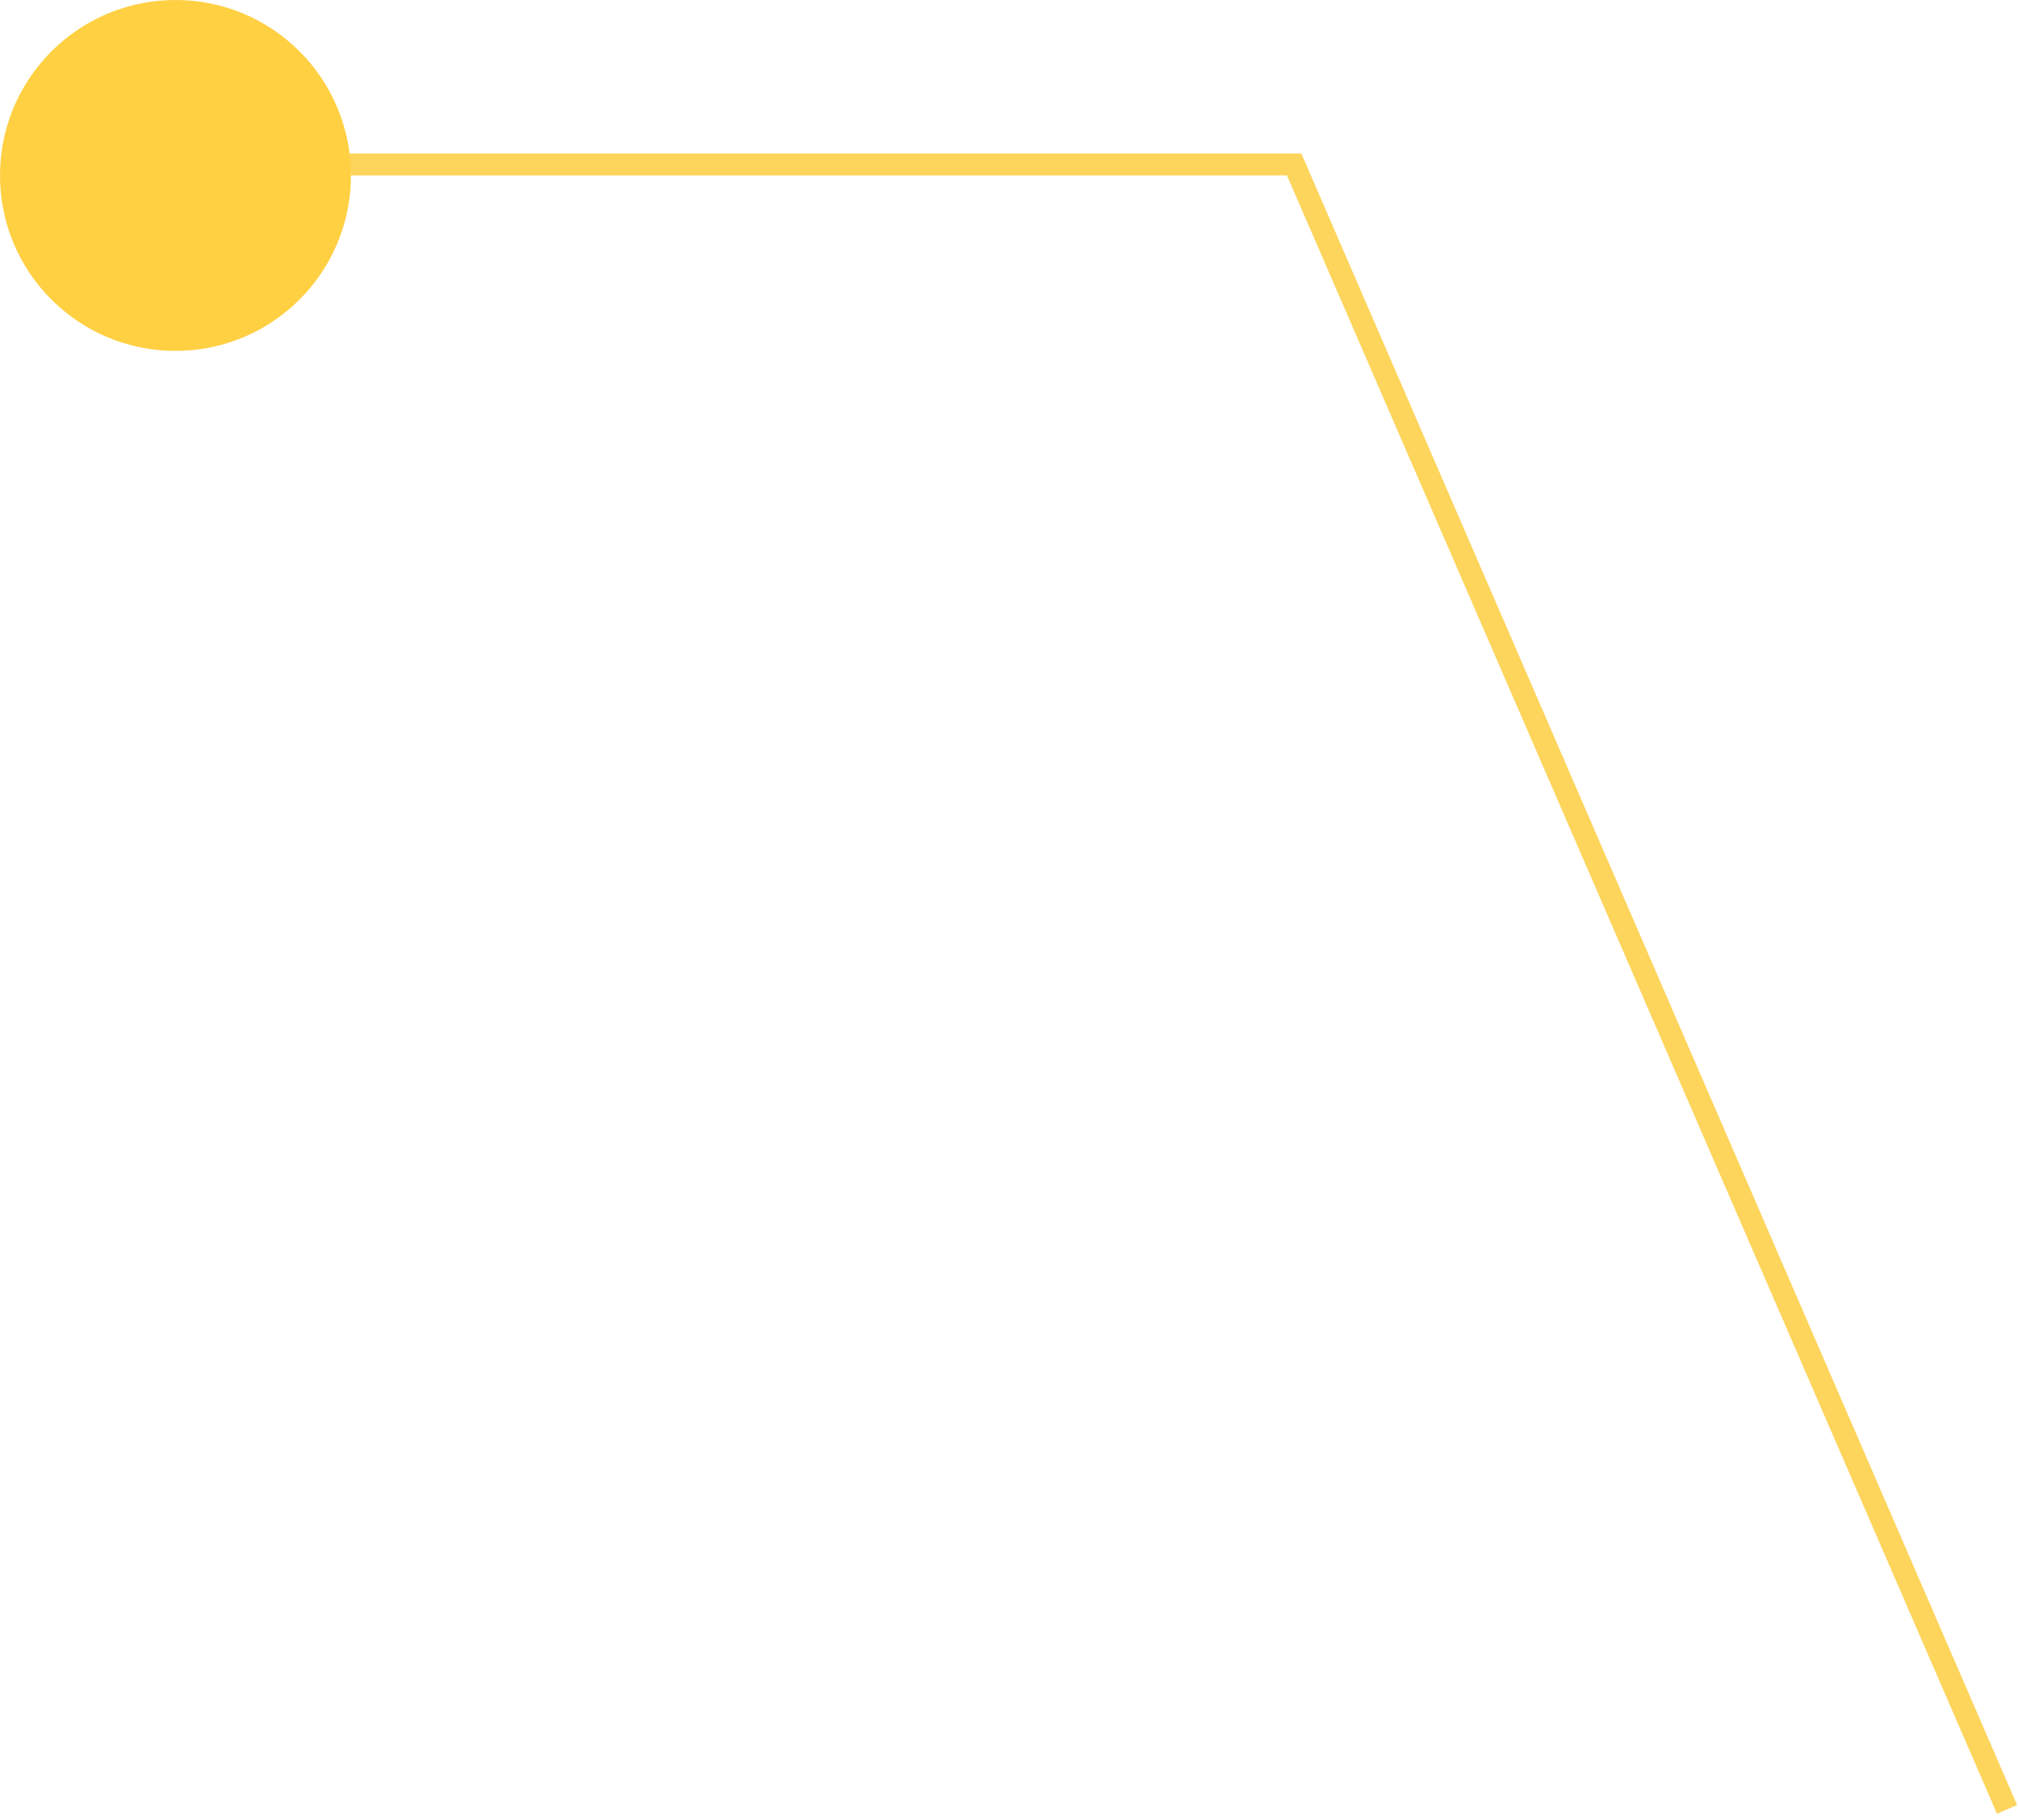 <svg width="92" height="83" viewBox="0 0 92 83" fill="none" xmlns="http://www.w3.org/2000/svg">
<path d="M7.5 7.5H59L91.5 82.5" stroke="#FDD55C"/>
<circle cx="8" cy="8" r="8" fill="#FFD042"/>
</svg>
